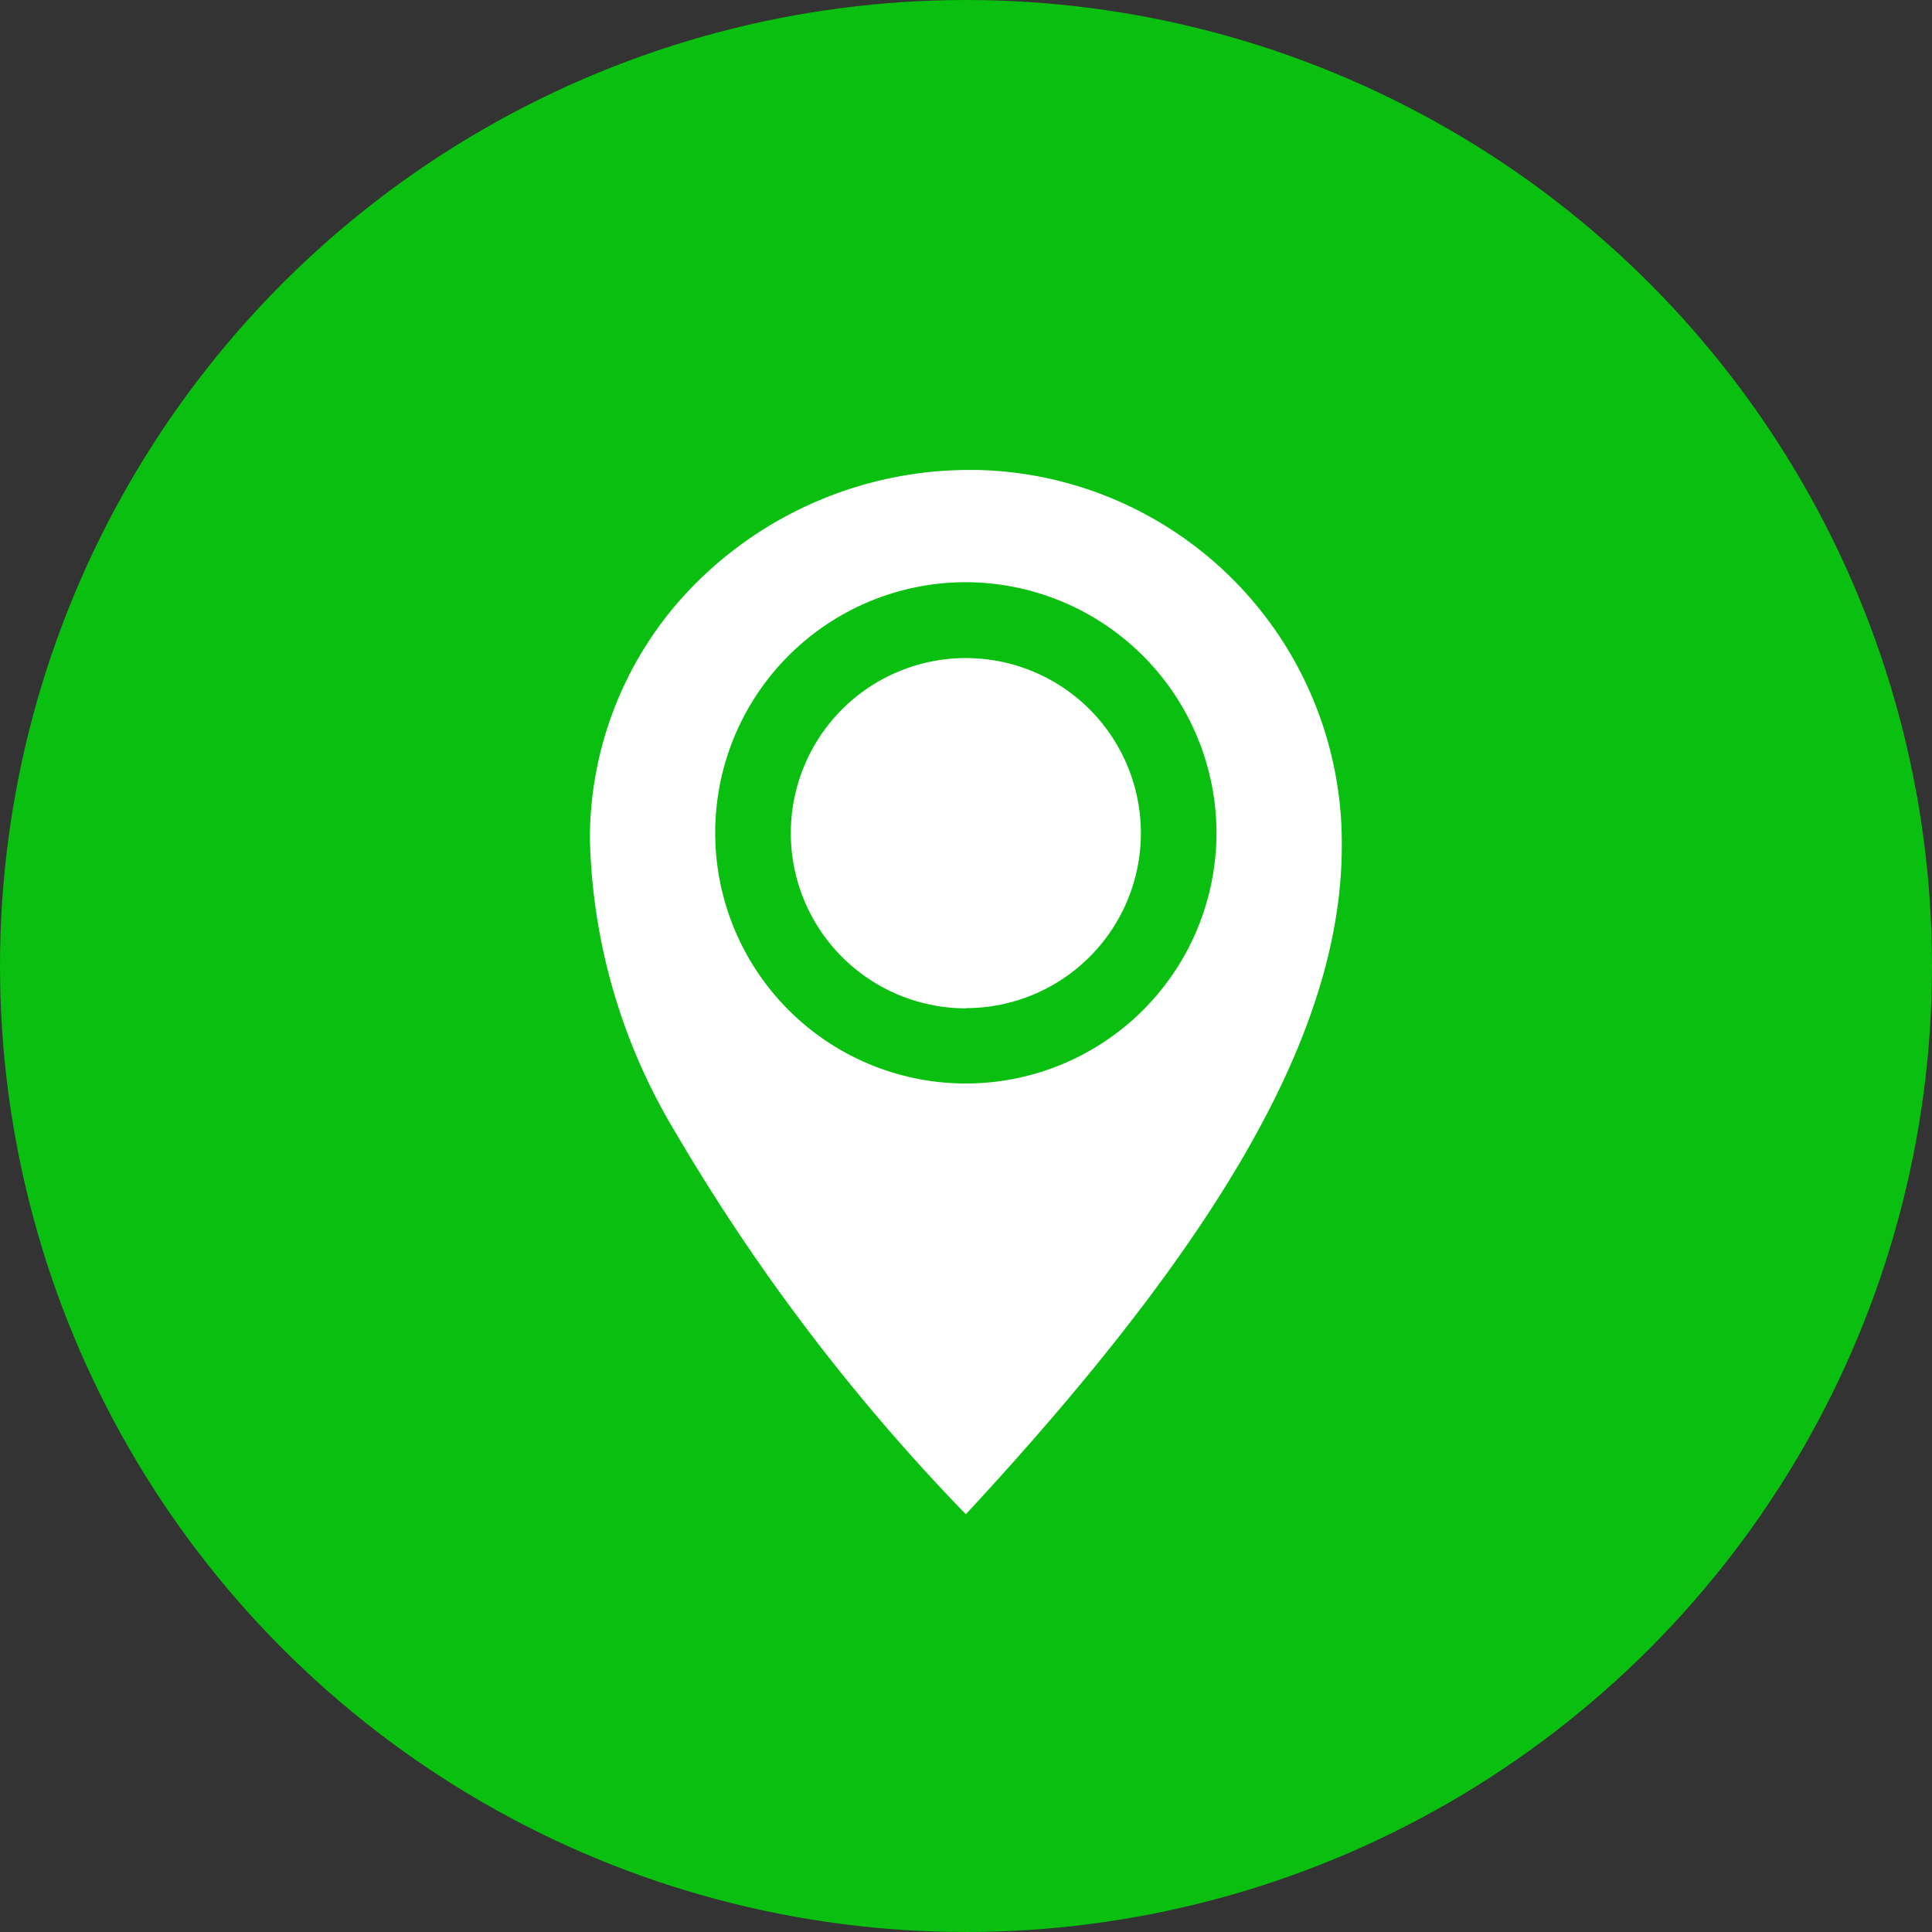 <svg xmlns="http://www.w3.org/2000/svg" xmlns:xlink="http://www.w3.org/1999/xlink" width="37" height="37" viewBox="0 0 37 37">
  <rect x="0" y="0" width="37" height="37" fill="#333333" stroke="none"/>
  <defs>
    <clipPath id="clip-path">
      <rect id="Rectangle_144" data-name="Rectangle 144" width="14.407" height="20" fill="none"/>
    </clipPath>
  </defs>
  <g id="Group_127" data-name="Group 127" transform="translate(-634 -565)">
    <circle id="Ellipse_3" data-name="Ellipse 3" cx="18.5" cy="18.5" r="18.5" transform="translate(634 565)" fill="#09bf0f"/>
    <g id="Group_94" data-name="Group 94" transform="translate(645.297 574)">
      <g id="Group_93" data-name="Group 93" clip-path="url(#clip-path)">
        <path id="Path_181" data-name="Path 181" d="M7.2,20c4.991-5.383,7.218-9.363,7.2-12.845A7.141,7.141,0,0,0,7.4,0L7.244,0A7.417,7.417,0,0,0,2.135,2.066,6.921,6.921,0,0,0,0,7.055,11.378,11.378,0,0,0,1.647,12.7,38.386,38.386,0,0,0,7.2,20Zm0-17.85a4.8,4.8,0,1,0,4.8,4.8,4.81,4.81,0,0,0-4.8-4.8" transform="translate(0 0)" fill="#fff" fill-rule="evenodd"/>
        <path id="Path_182" data-name="Path 182" d="M70.756,69.748A3.352,3.352,0,1,0,67.4,66.4a3.355,3.355,0,0,0,3.352,3.352" transform="translate(-63.552 -59.441)" fill="#fff" fill-rule="evenodd"/>
      </g>
    </g>
  </g>
</svg>
